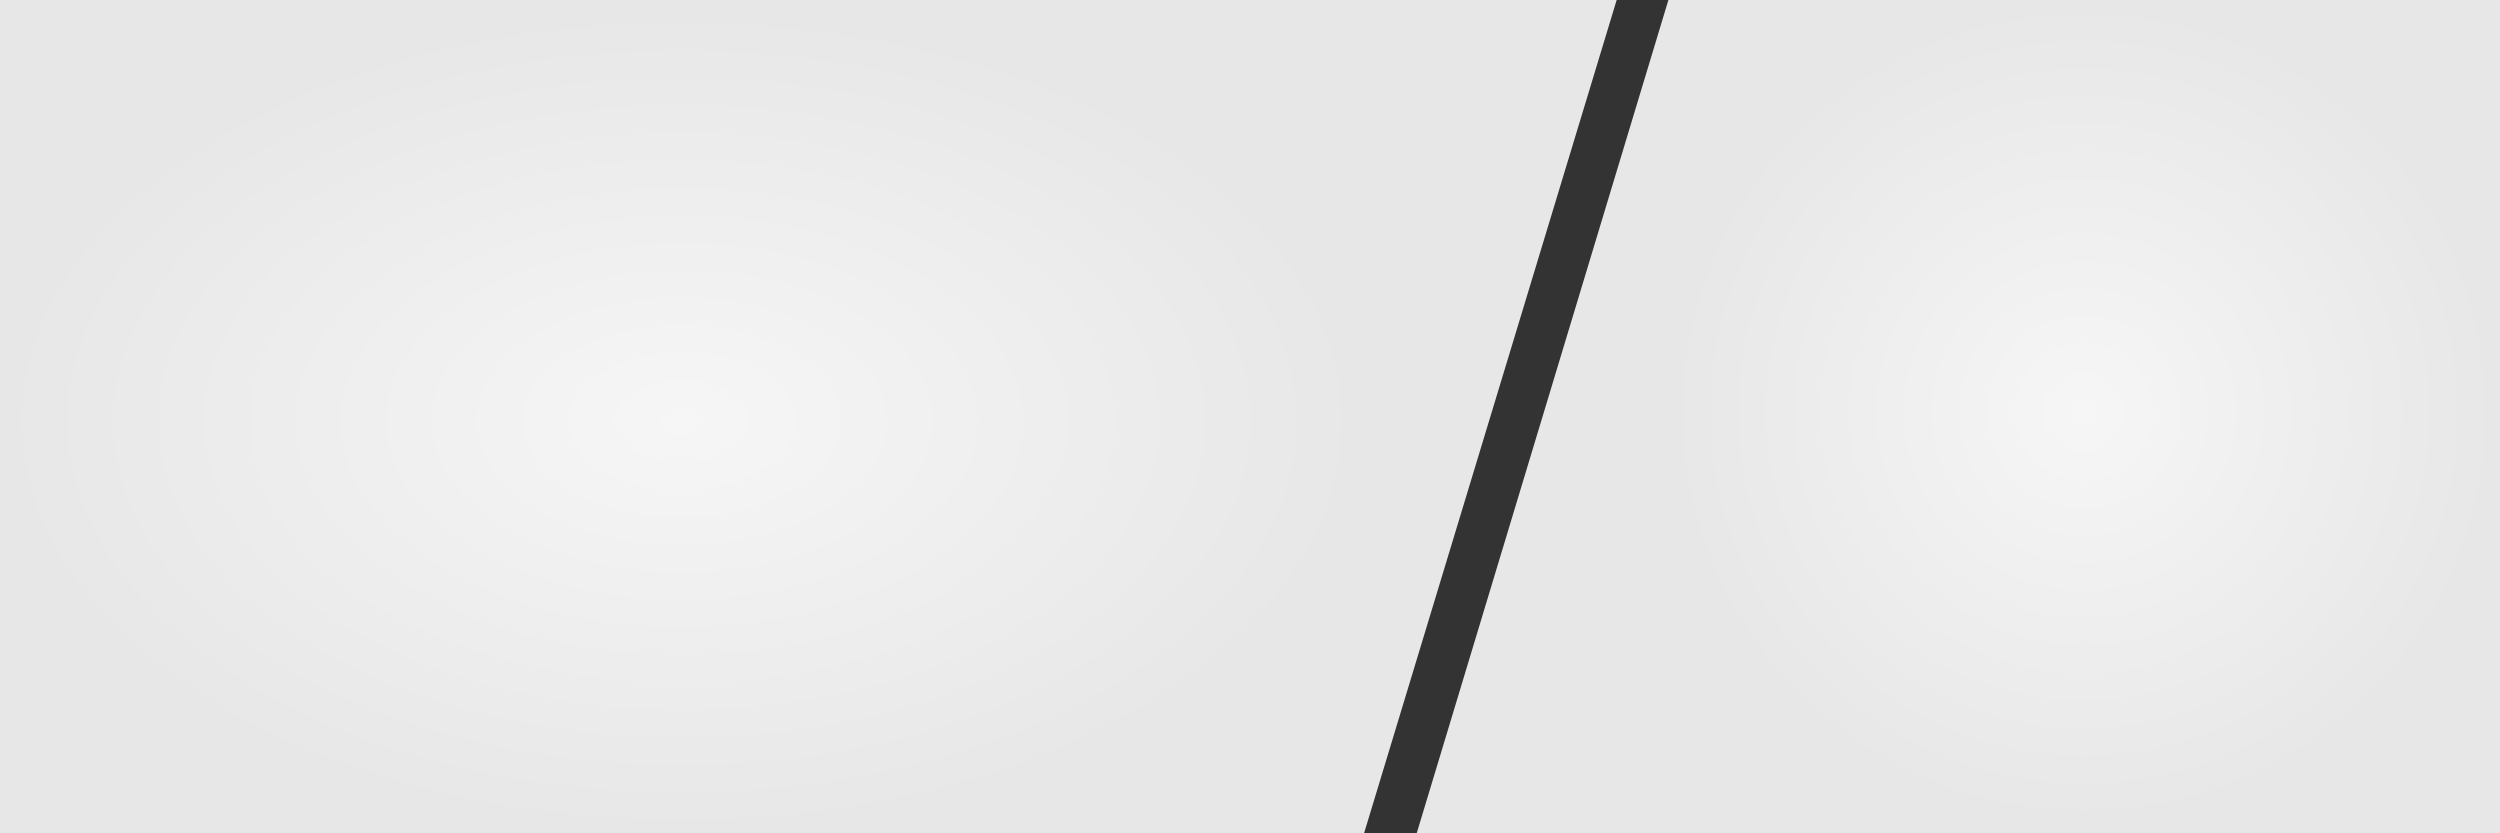 <?xml version="1.0" encoding="UTF-8"?> <svg xmlns="http://www.w3.org/2000/svg" width="300" height="100" viewBox="0 0 300 100" fill="none"><rect x="0" y="0" width="300" height="100" fill="#333333" stroke="none"/><path d="M300 100H170L200.208 0H300V100Z" fill="url(#paint0_radial_264_15)"></path><path d="M0 0H194L163.684 100H0V0Z" fill="url(#paint1_radial_264_15)"></path><defs><radialGradient id="paint0_radial_264_15" cx="0" cy="0" r="1" gradientUnits="userSpaceOnUse" gradientTransform="translate(250.104 49.449) rotate(-90) scale(49.449 49.896)"><stop stop-color="#F6F6F6"></stop><stop offset="1" stop-color="#E7E7E7"></stop></radialGradient><radialGradient id="paint1_radial_264_15" cx="0" cy="0" r="1" gradientUnits="userSpaceOnUse" gradientTransform="translate(81.842 50.551) rotate(90) scale(49.449 81.842)"><stop stop-color="#F6F6F6"></stop><stop offset="1" stop-color="#E7E7E7"></stop></radialGradient></defs></svg> 